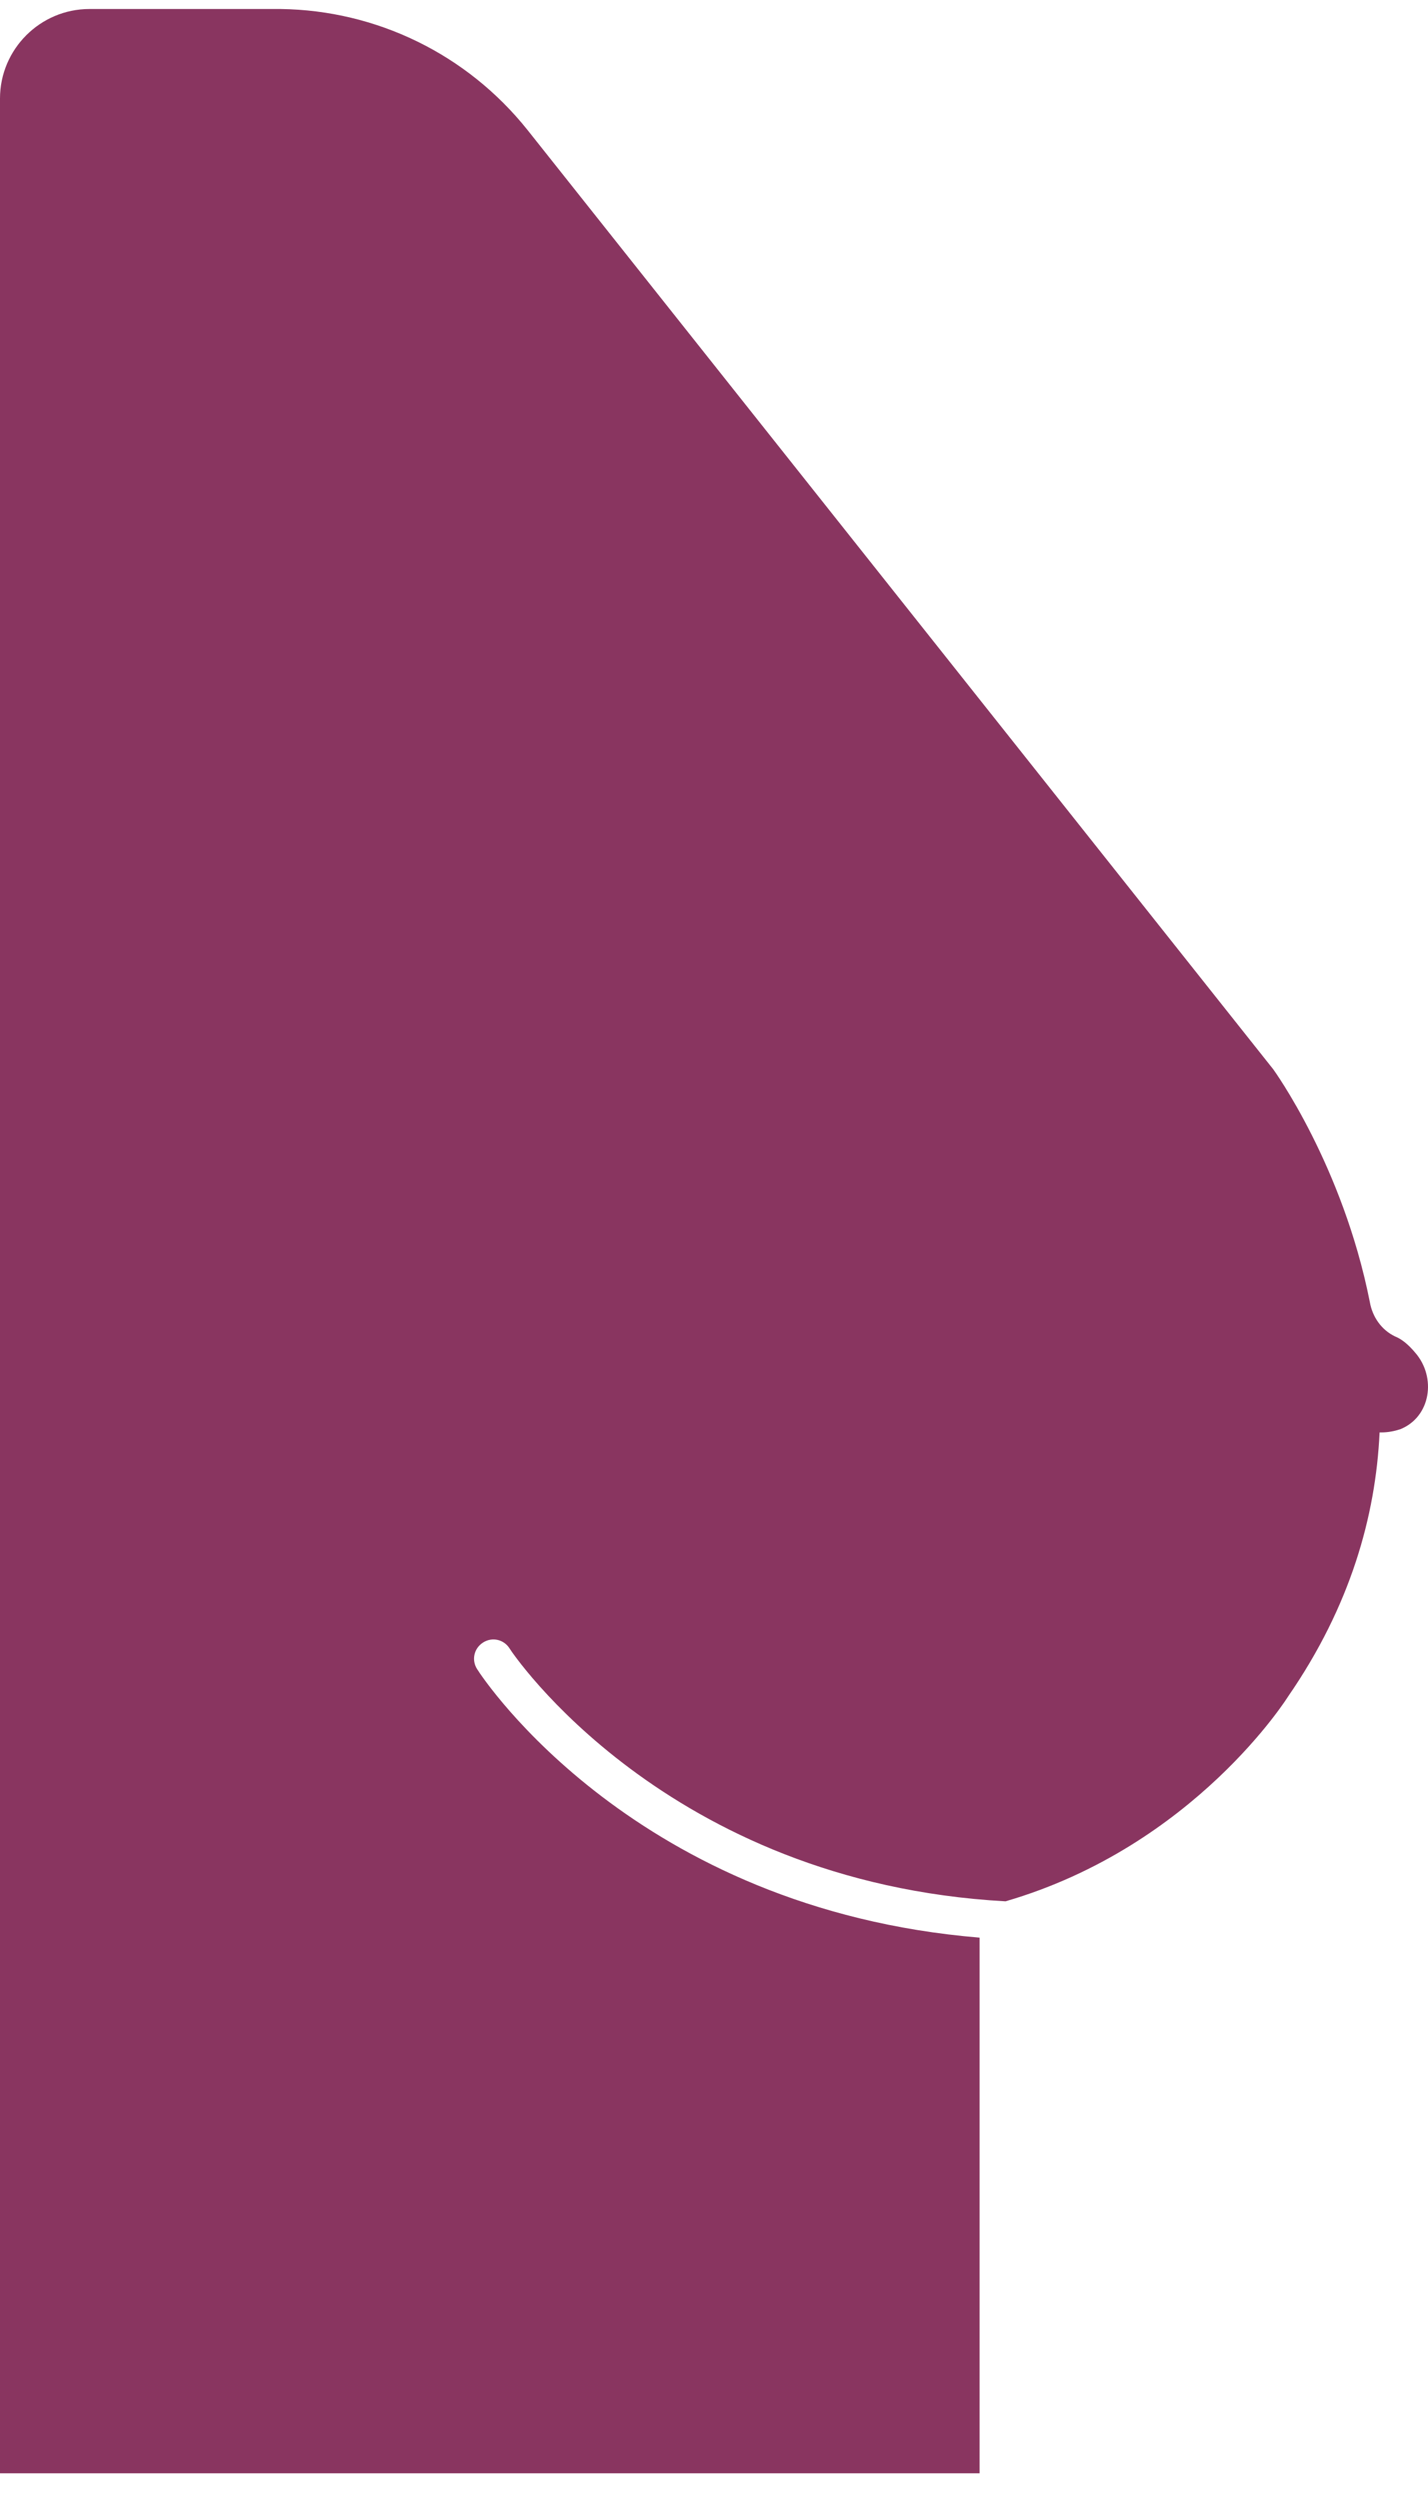 <svg width="40" height="70" viewBox="0 0 40 70" fill="none" xmlns="http://www.w3.org/2000/svg">
<path d="M39.642 37.875C39.443 37.639 39.261 37.494 39.079 37.421C38.698 37.24 38.444 36.876 38.371 36.459C37.608 32.609 35.665 29.94 35.665 29.94L14.782 3.647C13.075 1.505 10.533 0.288 7.863 0.252H2.506C1.126 0.252 0 1.378 0 2.758V33.463V69.252H27.439V54.254C17.814 53.455 13.547 47.027 13.365 46.736C13.202 46.482 13.275 46.155 13.529 45.992C13.783 45.828 14.11 45.901 14.273 46.155C14.31 46.228 18.632 52.71 28.166 53.237C33.468 51.693 36.083 47.499 36.083 47.499C37.826 44.975 38.535 42.451 38.644 40.108C38.644 40.108 38.68 40.108 38.698 40.108C38.88 40.108 39.061 40.072 39.225 40.018C40.078 39.673 40.242 38.565 39.642 37.875Z" fill="#893560"/>
</svg>
